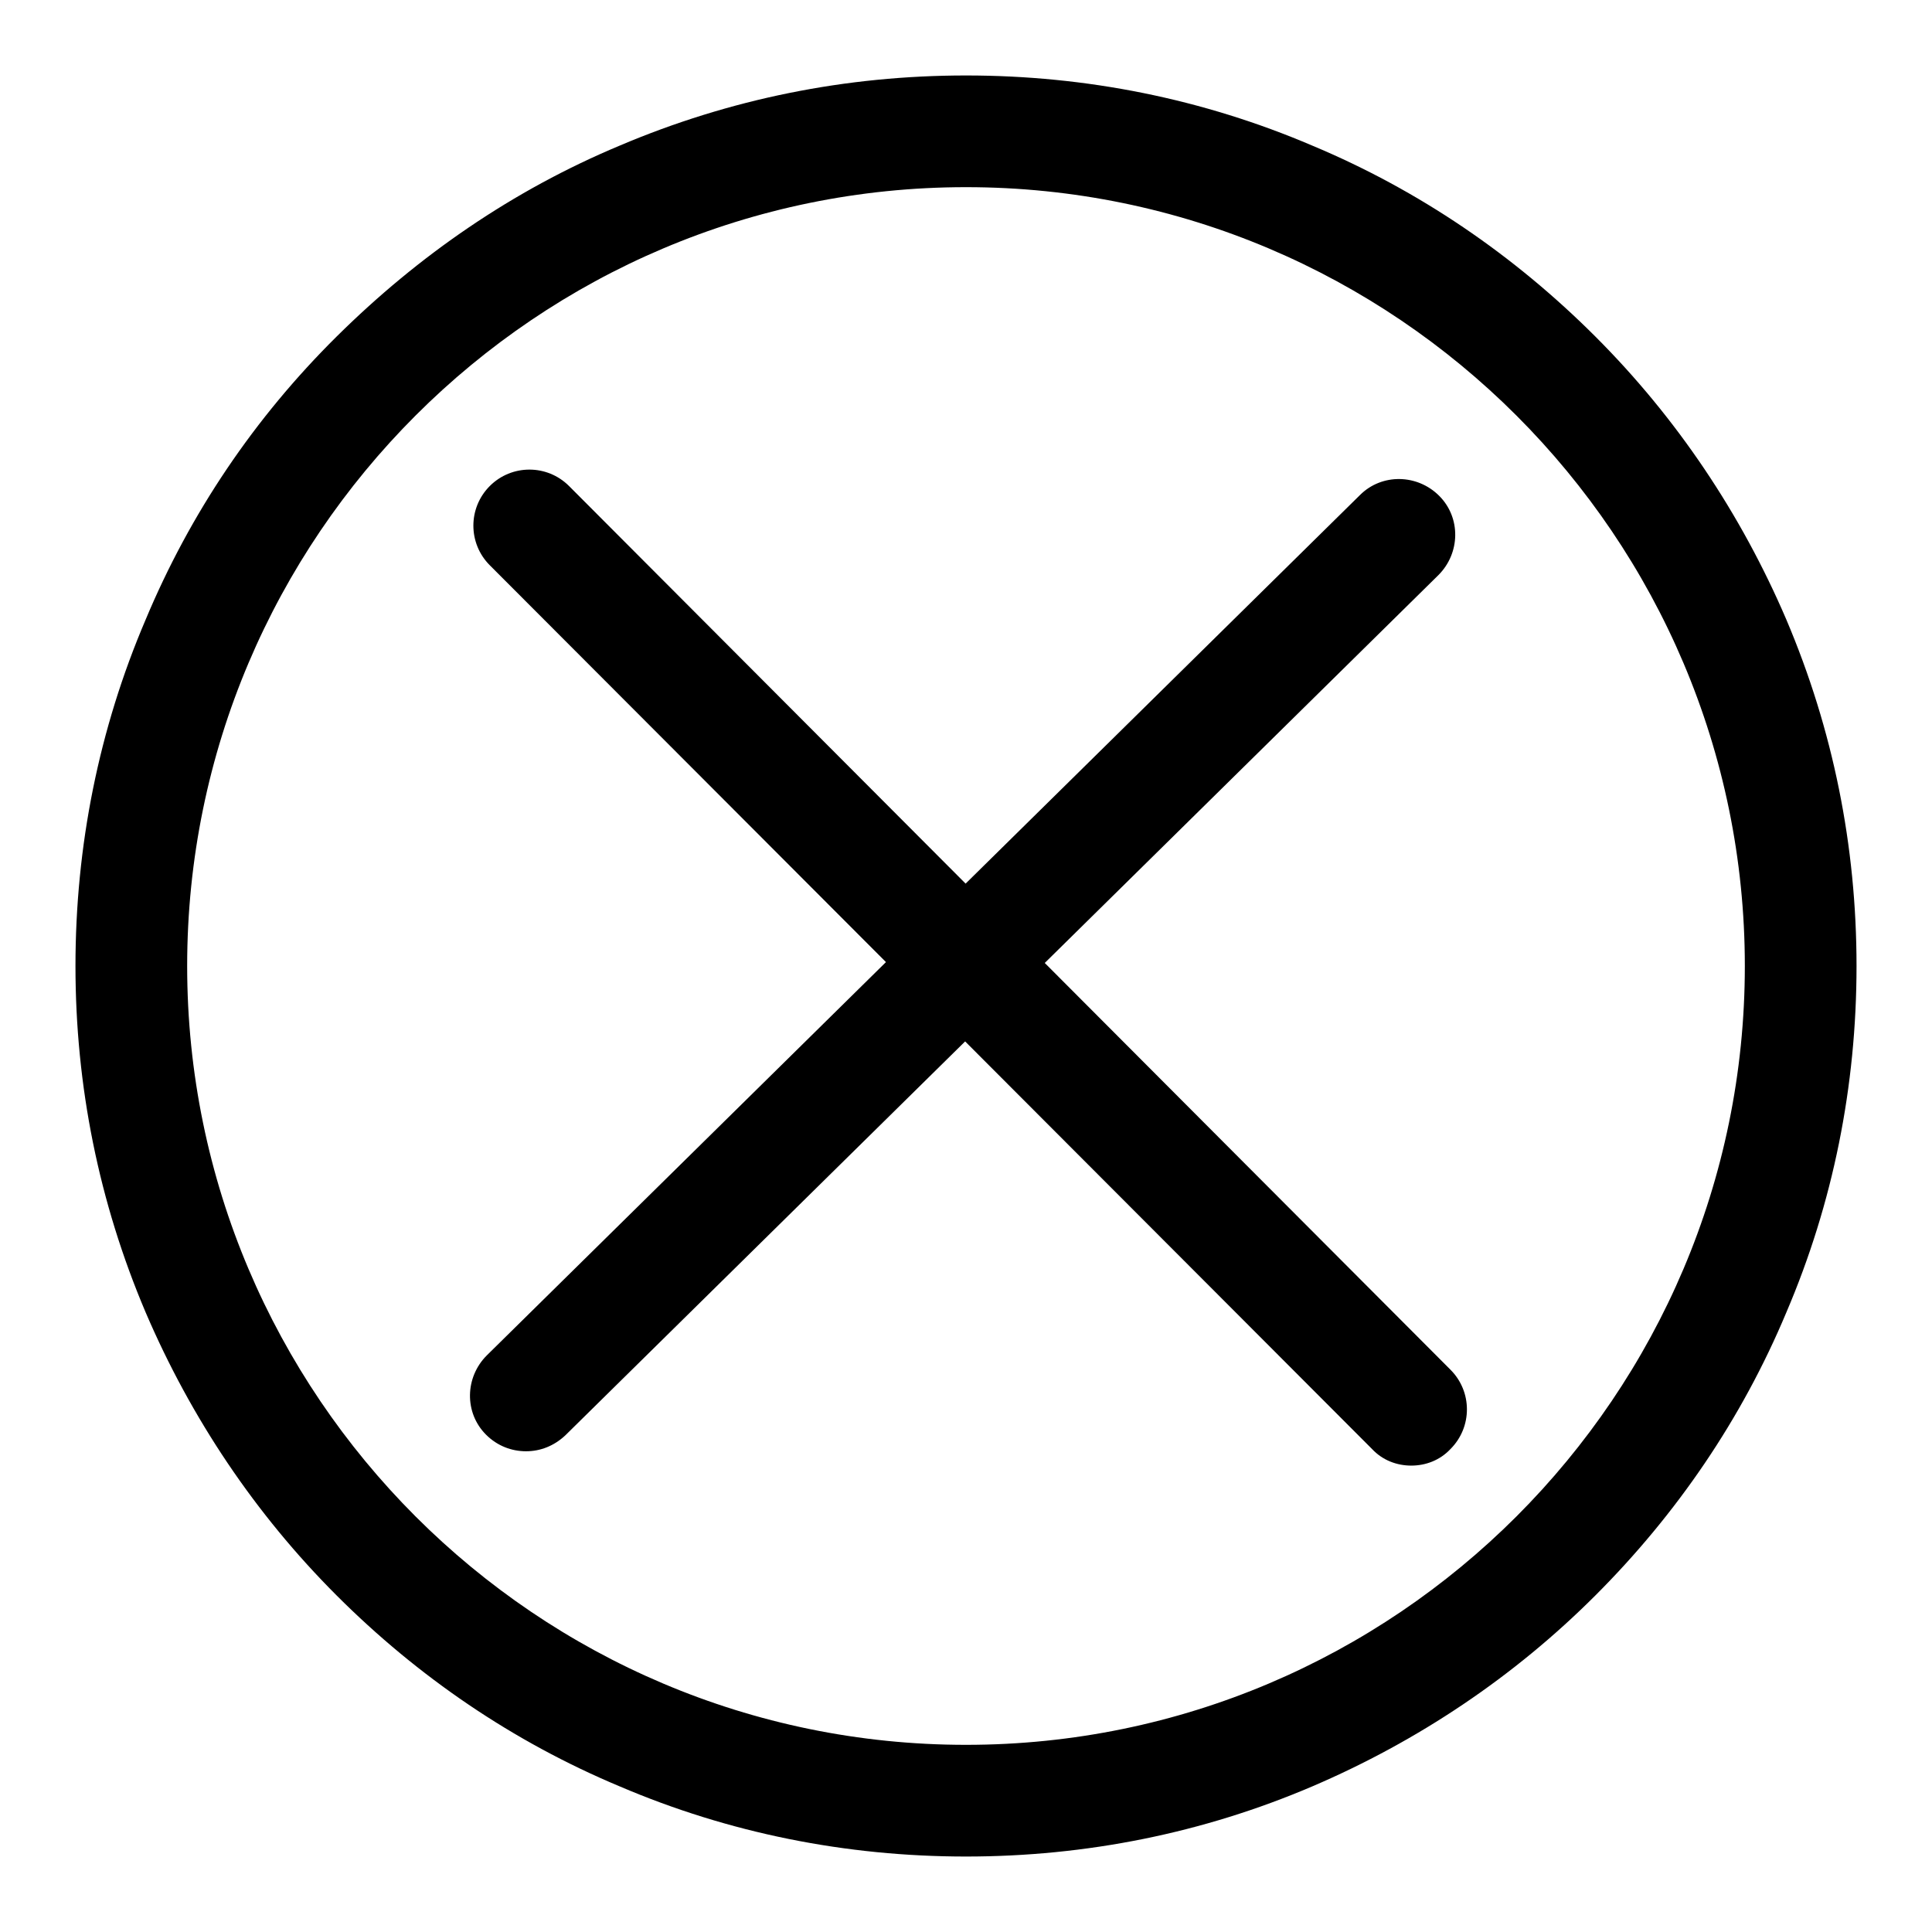 <?xml version="1.0" encoding="utf-8"?>
<!-- Svg Vector Icons : http://www.onlinewebfonts.com/icon -->
<!DOCTYPE svg PUBLIC "-//W3C//DTD SVG 1.1//EN" "http://www.w3.org/Graphics/SVG/1.1/DTD/svg11.dtd">
<svg version="1.1" xmlns="http://www.w3.org/2000/svg" xmlns:xlink="http://www.w3.org/1999/xlink" x="0px" y="0px" viewBox="0 0 256 256" enable-background="new 0 0 256 256" xml:space="preserve">
<g> <path fill="#000000" d="M128,246c-15.9,0-31.4-3.1-45.9-9.3c-14.1-5.9-26.7-14.5-37.5-25.3c-10.8-10.8-19.3-23.5-25.3-37.5 c-6.2-14.6-9.3-30-9.3-45.9c0-15.9,3.1-31.4,9.3-45.9C25.2,68,33.7,55.4,44.6,44.6S68,25.2,82.1,19.3c14.6-6.2,30-9.3,45.9-9.3 c15.9,0,31.4,3.1,45.9,9.3c14.1,5.9,26.7,14.5,37.5,25.3c10.8,10.8,19.3,23.5,25.3,37.5c6.2,14.6,9.3,30,9.3,45.9 c0,15.9-3.1,31.4-9.3,45.9c-5.9,14.1-14.5,26.7-25.3,37.5c-10.8,10.8-23.5,19.3-37.5,25.3C159.4,242.9,143.9,246,128,246z  M128,24.8C71.1,24.8,24.8,71.1,24.8,128c0,56.9,46.3,103.2,103.2,103.2S231.2,184.9,231.2,128C231.2,71.1,184.9,24.8,128,24.8z  M69.7,192.3c-1.9,0-3.8-0.7-5.3-2.2c-2.9-2.9-2.8-7.6,0.1-10.5L180.2,65.6c2.9-2.9,7.6-2.8,10.5,0.1c2.9,2.9,2.8,7.6-0.1,10.5 L74.9,190.2C73.4,191.6,71.6,192.3,69.7,192.3z M187,194.2c-1.9,0-3.8-0.7-5.2-2.2L64.9,74.9c-2.9-2.9-2.9-7.6,0-10.5 c2.9-2.9,7.6-2.9,10.5,0l116.8,117.1c2.9,2.9,2.9,7.6,0,10.5C190.8,193.5,188.9,194.2,187,194.2z"/></g>
</svg>